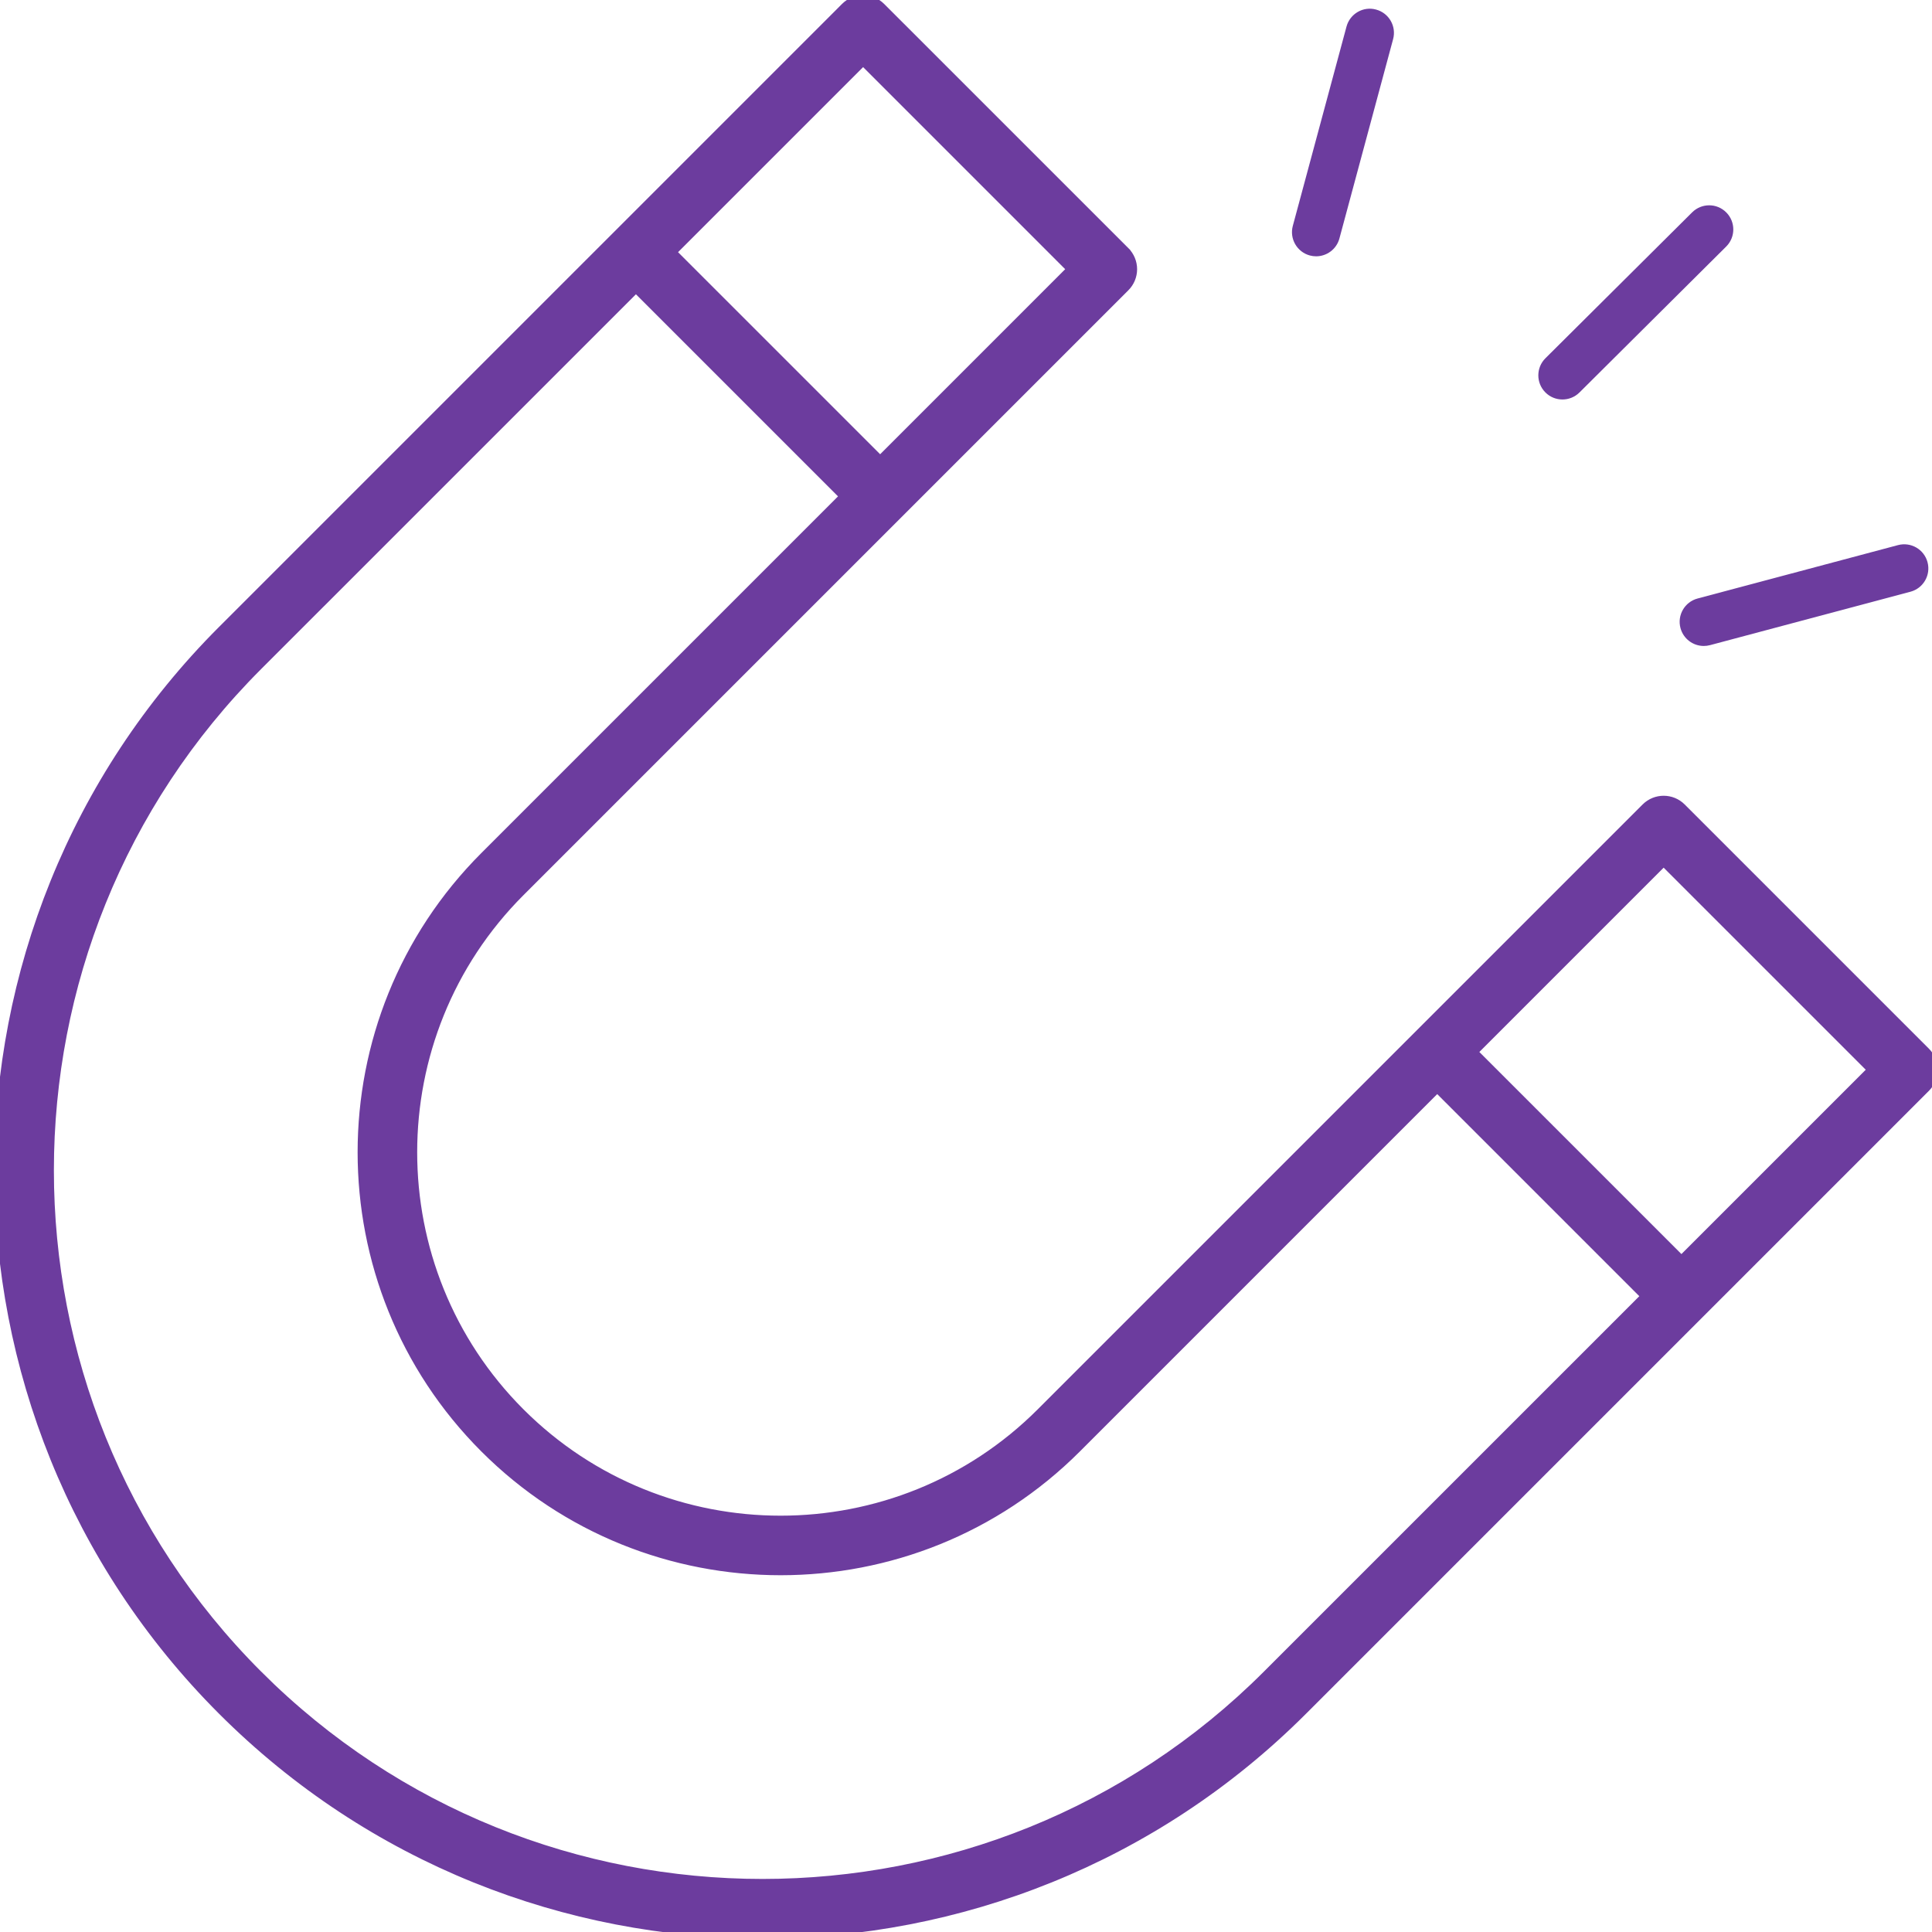 <?xml version="1.0" encoding="UTF-8"?> <svg xmlns="http://www.w3.org/2000/svg" width="512" height="512" viewBox="0 0 512 512" fill="none"> <g clip-path="url(#clip0_1195_527)"> <path d="M298.502 76.392L298.504 76.391C299.837 75.052 300.595 73.237 300.595 71.339C300.595 69.447 299.838 67.627 298.502 66.292L297.972 66.822L298.502 66.292L233.778 1.572C230.988 -1.218 226.469 -1.218 223.678 1.572L58.589 166.661C-20.531 245.782 -20.531 374.515 58.589 453.635C98.147 493.193 150.118 512.974 202.081 512.974C254.039 512.974 306.01 493.193 345.568 453.635L510.657 288.546C511.997 287.205 512.75 285.39 512.75 283.494C512.75 281.602 511.998 279.782 510.656 278.445L445.937 213.727C443.147 210.936 438.628 210.936 435.837 213.727L275.534 374.025C237.669 411.885 176.068 411.89 138.199 374.025C100.344 336.165 100.344 274.555 138.199 236.69L298.502 76.392ZM68.689 443.53L68.2 444.02L68.689 443.53C-4.855 369.986 -4.855 250.31 68.689 176.761L168.528 76.927L223.143 131.542L128.099 226.59C84.663 270.021 84.663 340.694 128.099 384.13C171.525 427.561 242.212 427.561 285.639 384.13L380.878 288.886L435.497 343.505L335.468 443.53C261.909 517.079 142.233 517.079 68.689 443.53ZM178.628 66.827L228.731 16.725L283.345 71.339L233.248 121.442L178.628 66.827ZM445.597 333.401L390.982 278.786L440.885 228.879L495.504 283.494L445.597 333.401Z" fill="#6C3C9E" stroke="#6C3C9E" stroke-width="1.5"></path> <path d="M451.514 171.187C452.061 171.187 452.612 171.119 453.168 170.973L506.287 156.816C509.697 155.909 511.726 152.406 510.814 148.996C509.902 145.572 506.404 143.557 502.989 144.459L449.87 158.611C446.46 159.523 444.431 163.026 445.343 166.436C446.104 169.299 448.69 171.187 451.514 171.187Z" fill="#6C3C9E"></path> <path d="M414.069 105.867C415.698 105.867 417.327 105.248 418.576 104.009L457.456 65.339C459.963 62.851 459.973 58.802 457.48 56.295C454.992 53.787 450.943 53.782 448.441 56.27L409.556 94.94C407.054 97.428 407.044 101.477 409.532 103.984C410.781 105.243 412.425 105.867 414.069 105.867V105.867Z" fill="#6C3C9E"></path> <path d="M356.838 7.044L342.608 59.865C341.691 63.275 343.715 66.783 347.125 67.705C347.681 67.856 348.237 67.924 348.794 67.924C351.608 67.924 354.194 66.041 354.96 63.192L369.189 10.371C370.107 6.961 368.087 3.454 364.677 2.537C361.292 1.59 357.76 3.629 356.838 7.044V7.044Z" fill="#6C3C9E"></path> </g> <defs> <clipPath id="clip0_1195_527"> <rect width="512" height="512" fill="white"></rect> </clipPath> </defs> </svg> 